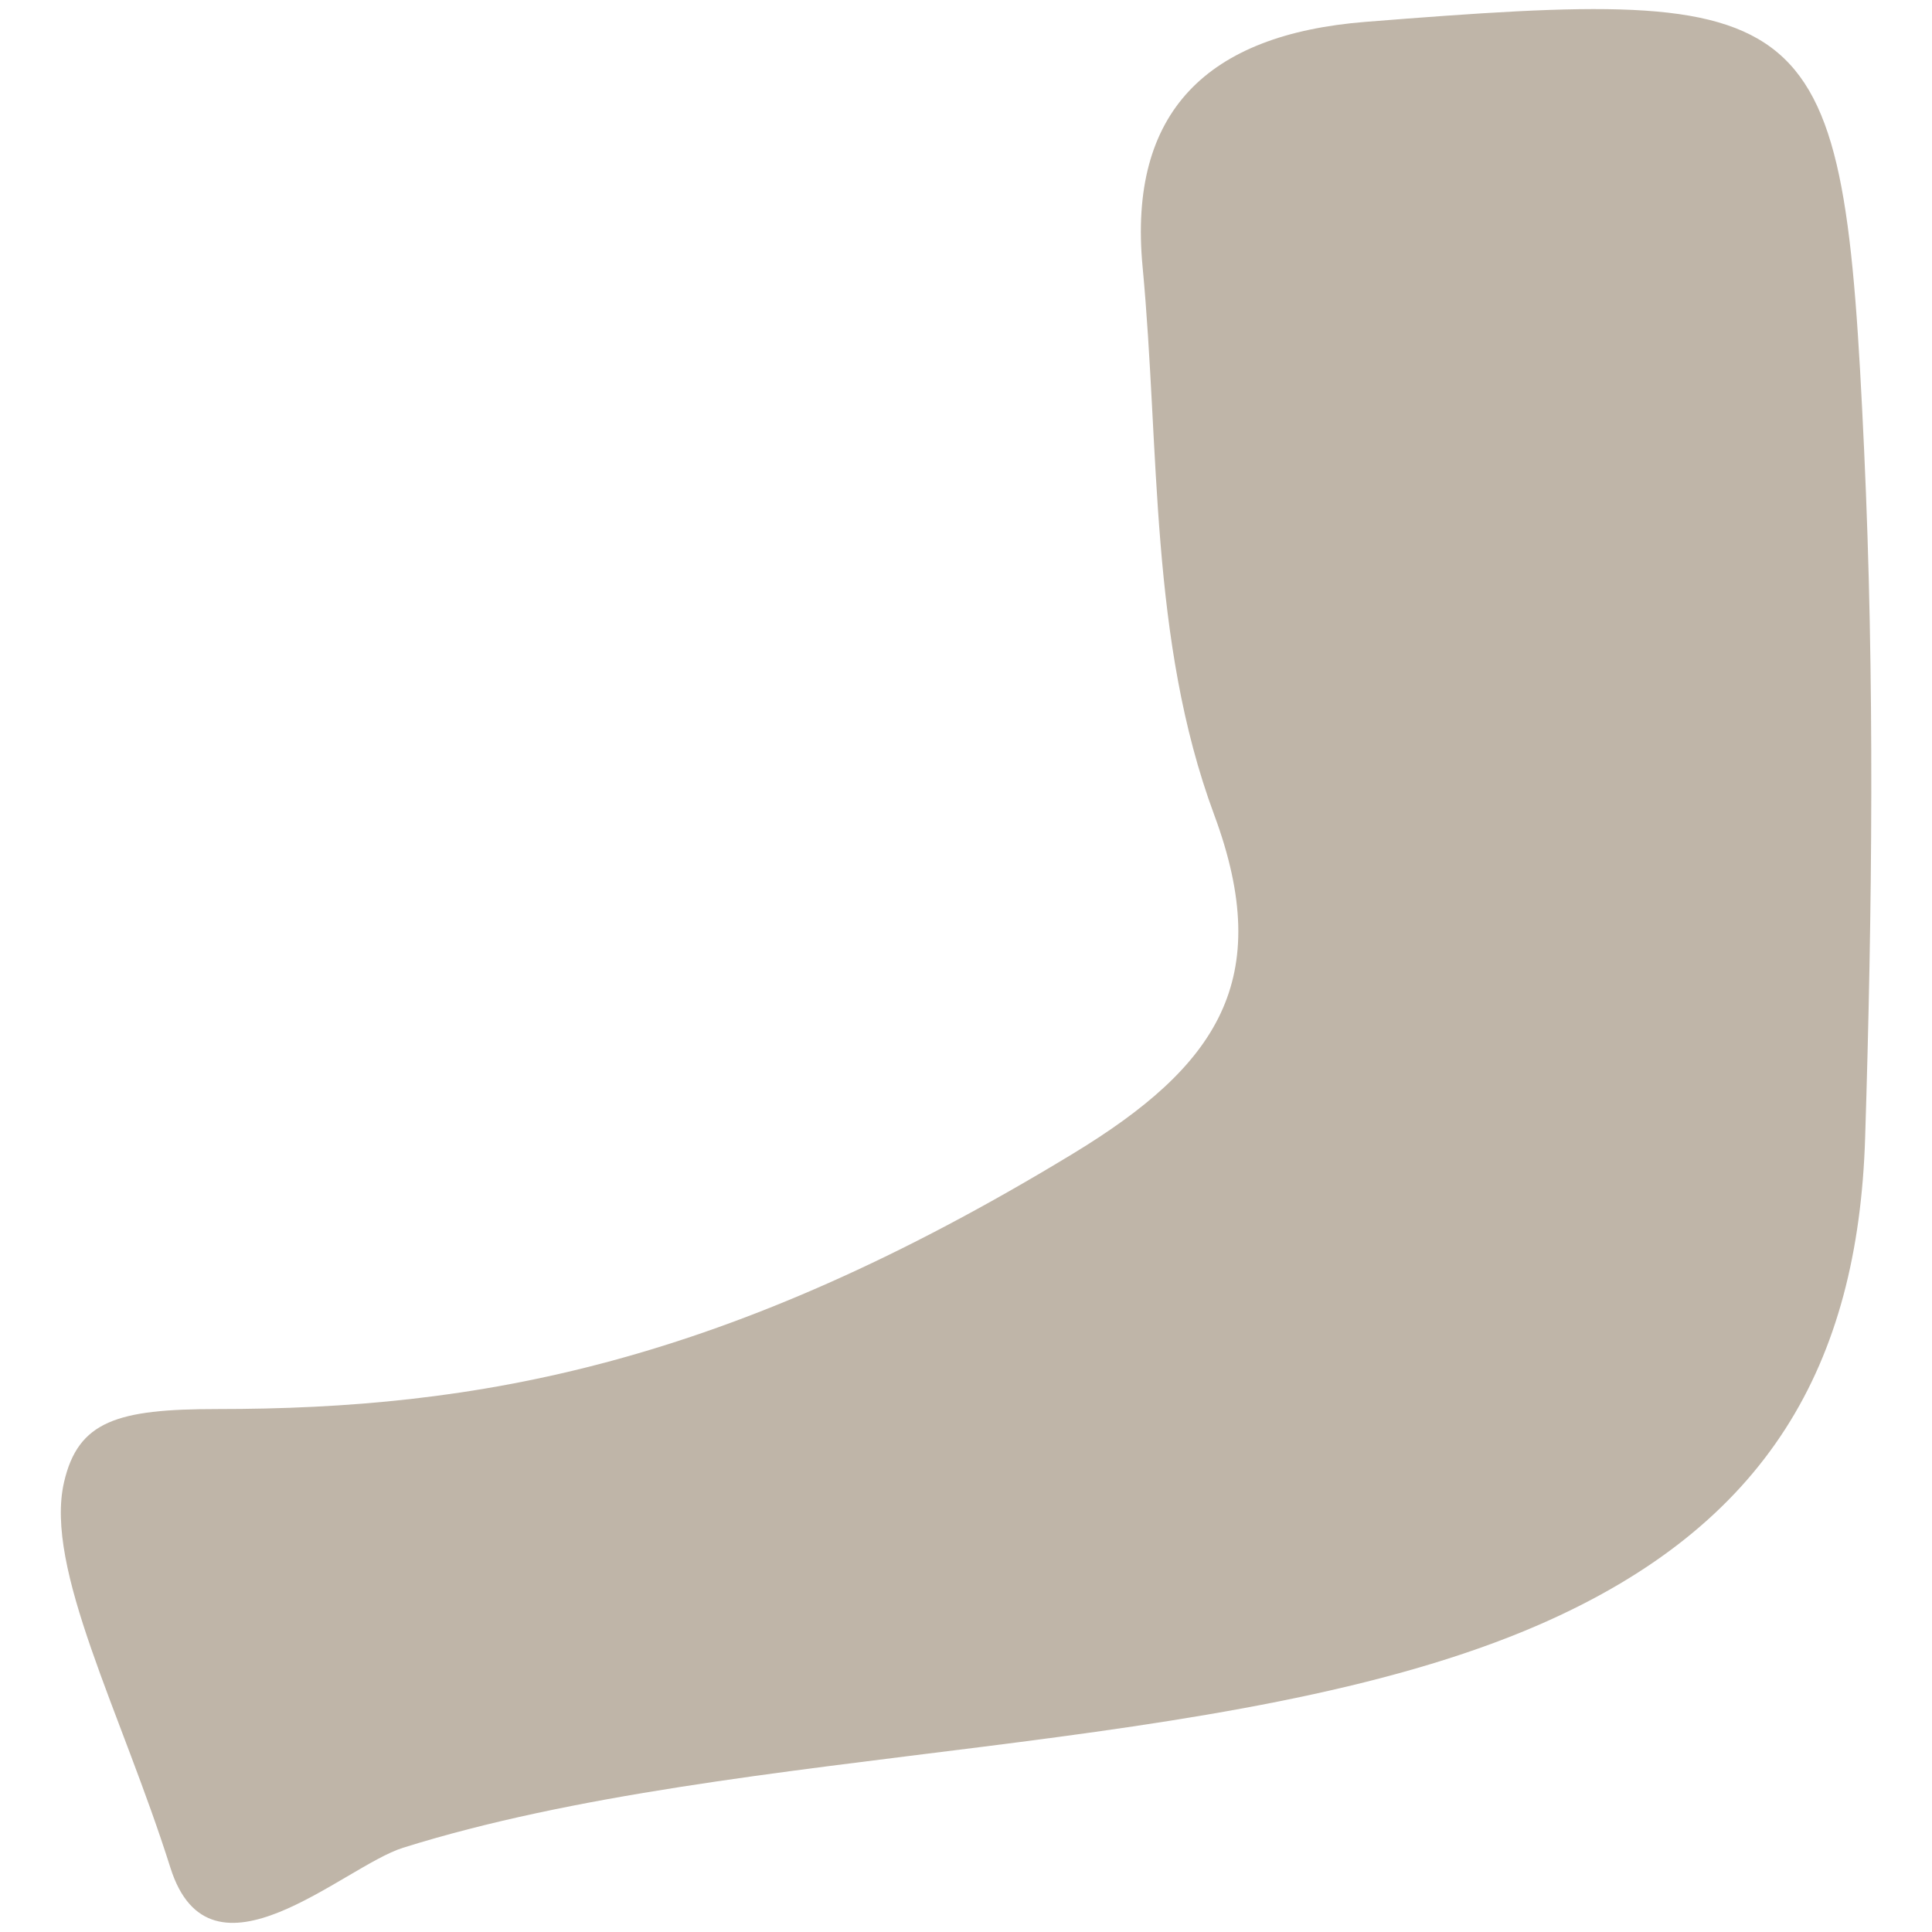 <?xml version="1.0" encoding="UTF-8"?>
<svg id="Layer_1" data-name="Layer 1" xmlns="http://www.w3.org/2000/svg" viewBox="0 0 300.47 300.47">
  <defs>
    <style>
      .cls-1 {
        fill: #bfb5a8;
      }
    </style>
  </defs>
  <path class="cls-1" d="M33.72,219.14c40.44,0,78.93-6.76,133.2-39.75,22.32-13.57,31.46-26.93,21.91-52.68-10.09-27.22-8.43-56.68-11.13-85.2-2.29-24.14,10.03-36.15,34.67-38.11,70.87-5.63,74.29-3.71,77.54,66.52,1.65,35.62,1.28,71.4,.16,107.06-1.11,35.19-15.03,60.19-50.77,75.73-48.1,20.91-123.9,18.12-176.62,34.66-9.31,2.92-29.98,22.74-36.18,3.1-7.63-24.16-19.64-46.52-16.54-59.96,2.19-9.5,8.27-11.37,23.78-11.37Z"/>
</svg>